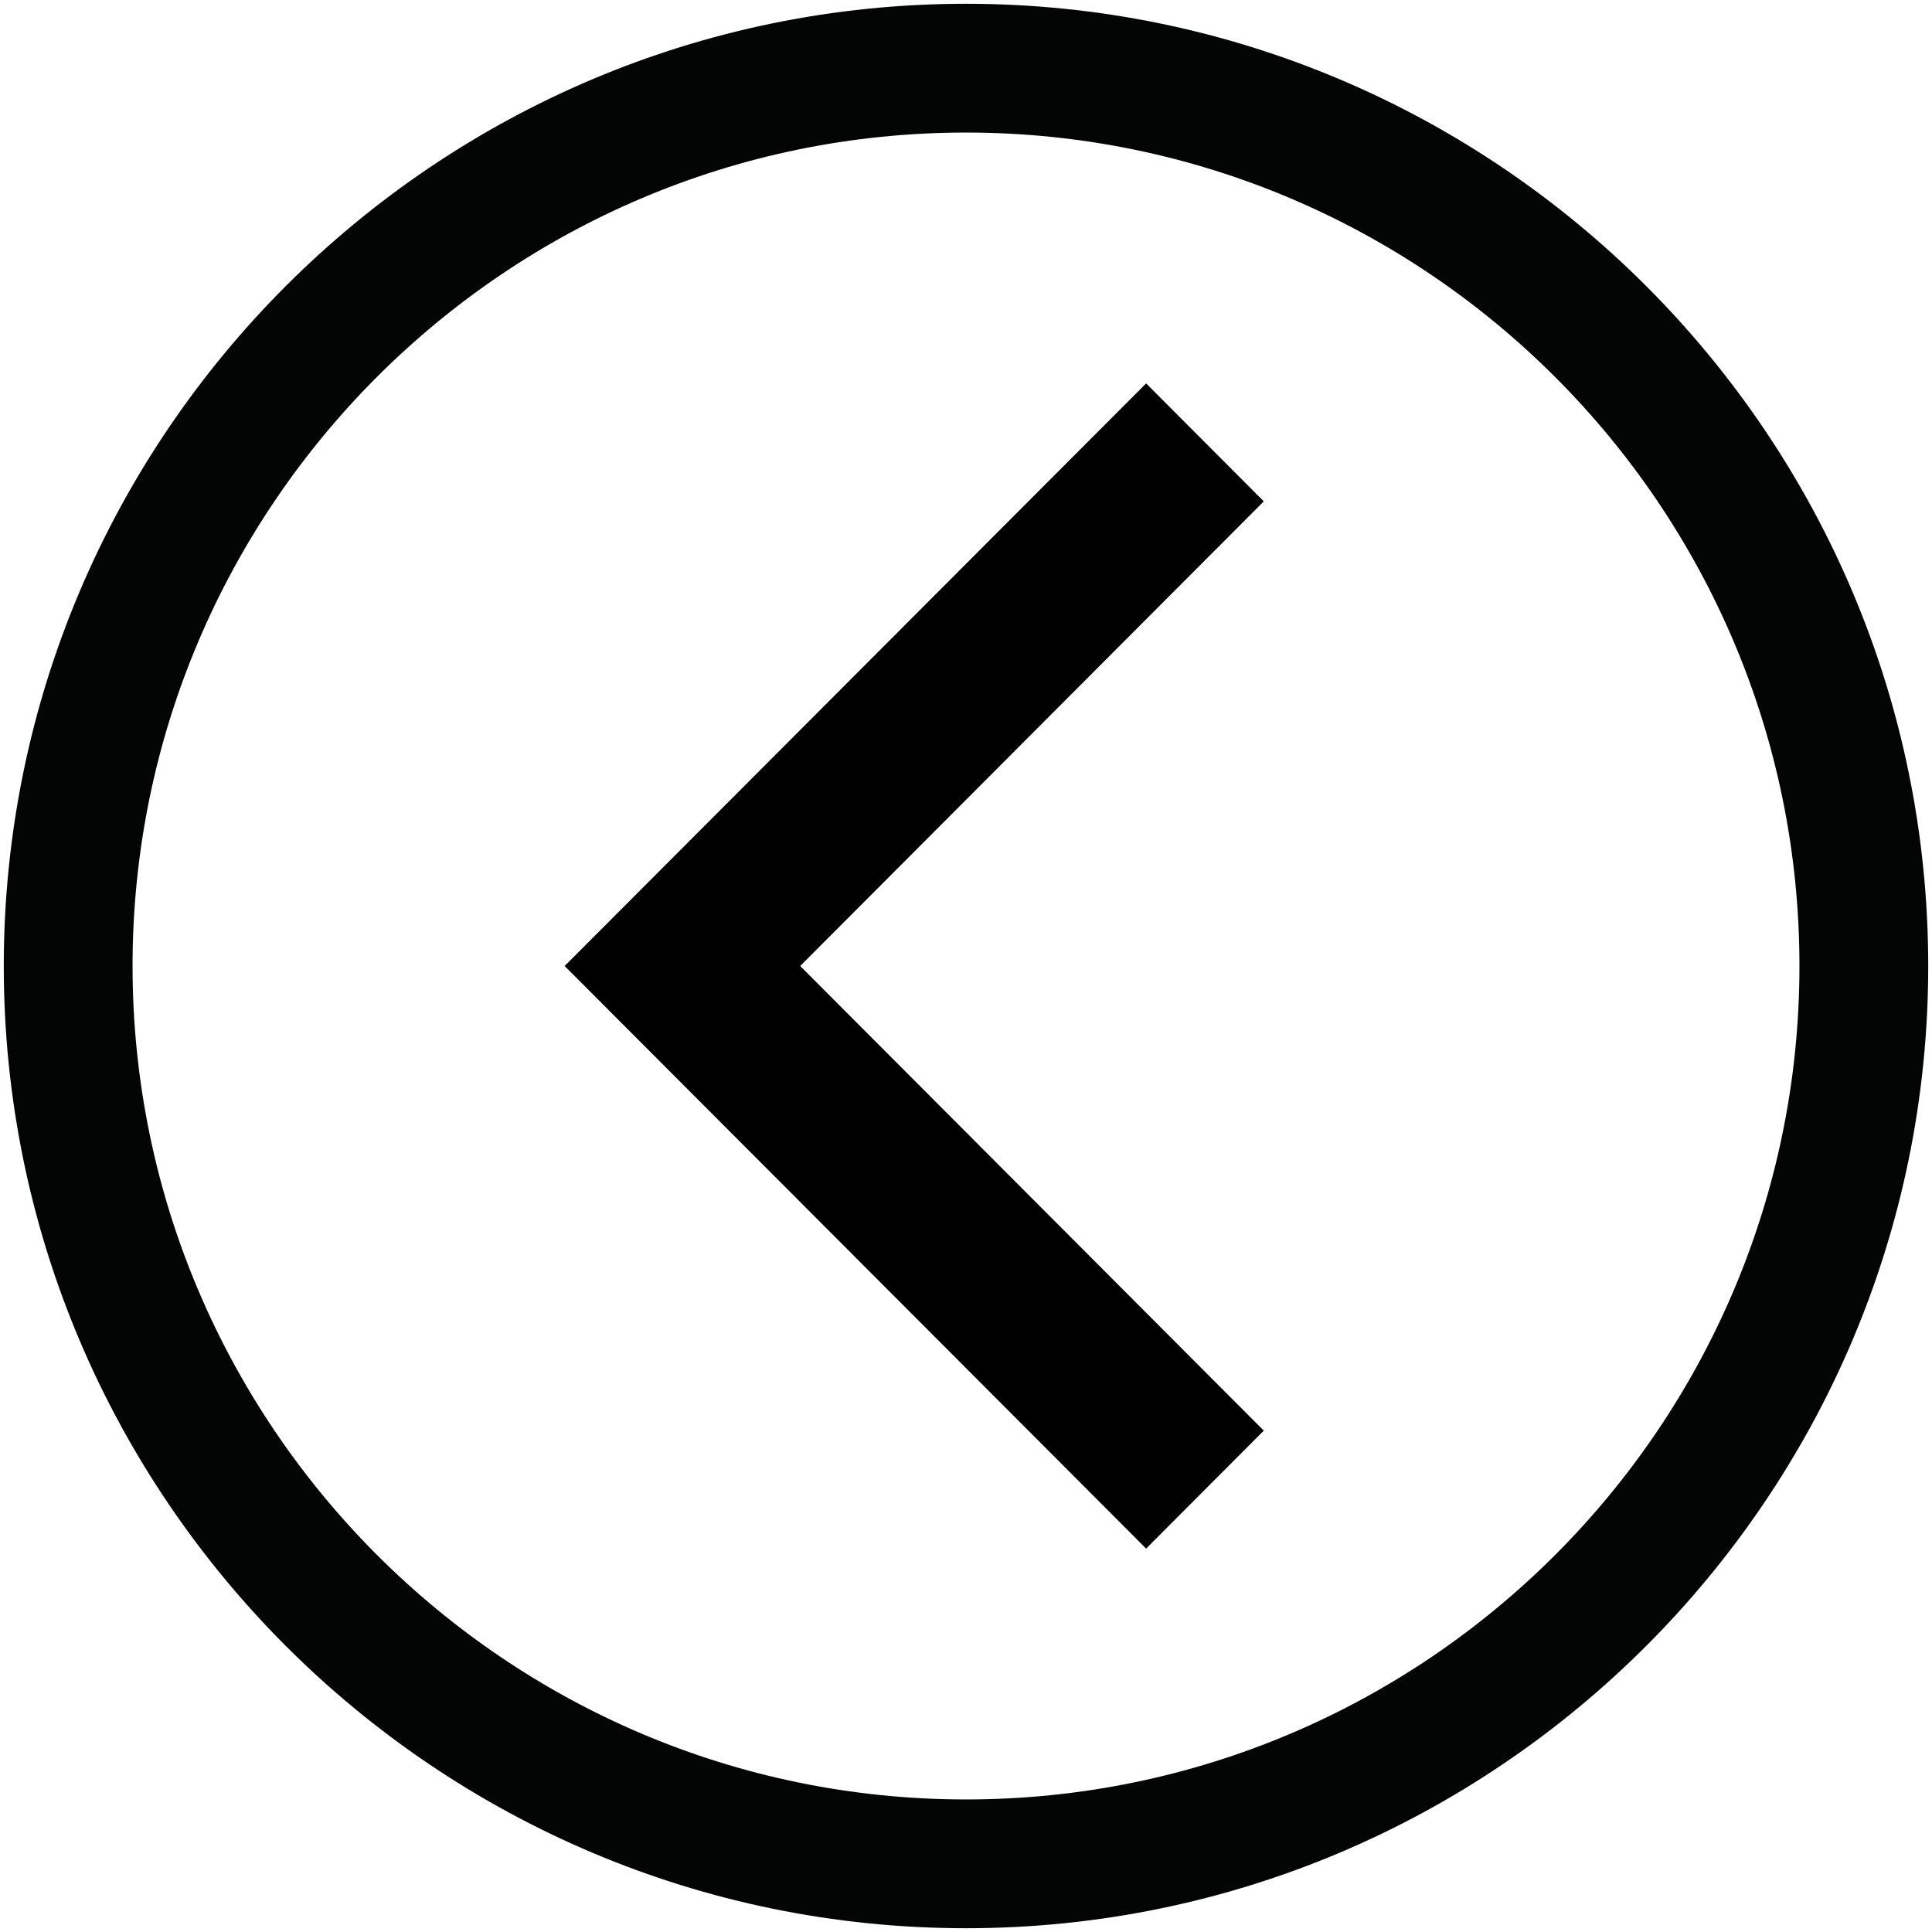 <?xml version="1.0" encoding="UTF-8" standalone="no"?><!DOCTYPE svg PUBLIC "-//W3C//DTD SVG 1.1//EN" "http://www.w3.org/Graphics/SVG/1.1/DTD/svg11.dtd"><svg width="100%" height="100%" viewBox="0 0 512 512" version="1.1" xmlns="http://www.w3.org/2000/svg" xmlns:xlink="http://www.w3.org/1999/xlink" xml:space="preserve" style="fill-rule:evenodd;clip-rule:evenodd;stroke-linejoin:round;stroke-miterlimit:1.414;"><path d="M334.913,379.133l-31.177,31.264l-154.099,-154.397l154.099,-154.397l31.177,31.265l-122.852,123.132l122.852,123.133Z" style="fill:#000;"/><path d="M256,1.001c-140.607,0 -255,114.392 -255,254.999c0,140.607 114.393,255 255,255c140.607,0 255,-114.393 255,-255c0,-140.607 -114.393,-254.999 -255,-254.999ZM256,35.129c121.729,0 220.871,99.027 220.871,220.871c0,121.729 -99.027,220.871 -220.871,220.871c-121.729,0 -220.872,-99.142 -220.872,-220.871c0,-121.729 99.028,-220.871 220.872,-220.871Z" style="fill:#030404;fill-rule:nonzero;"/></svg>